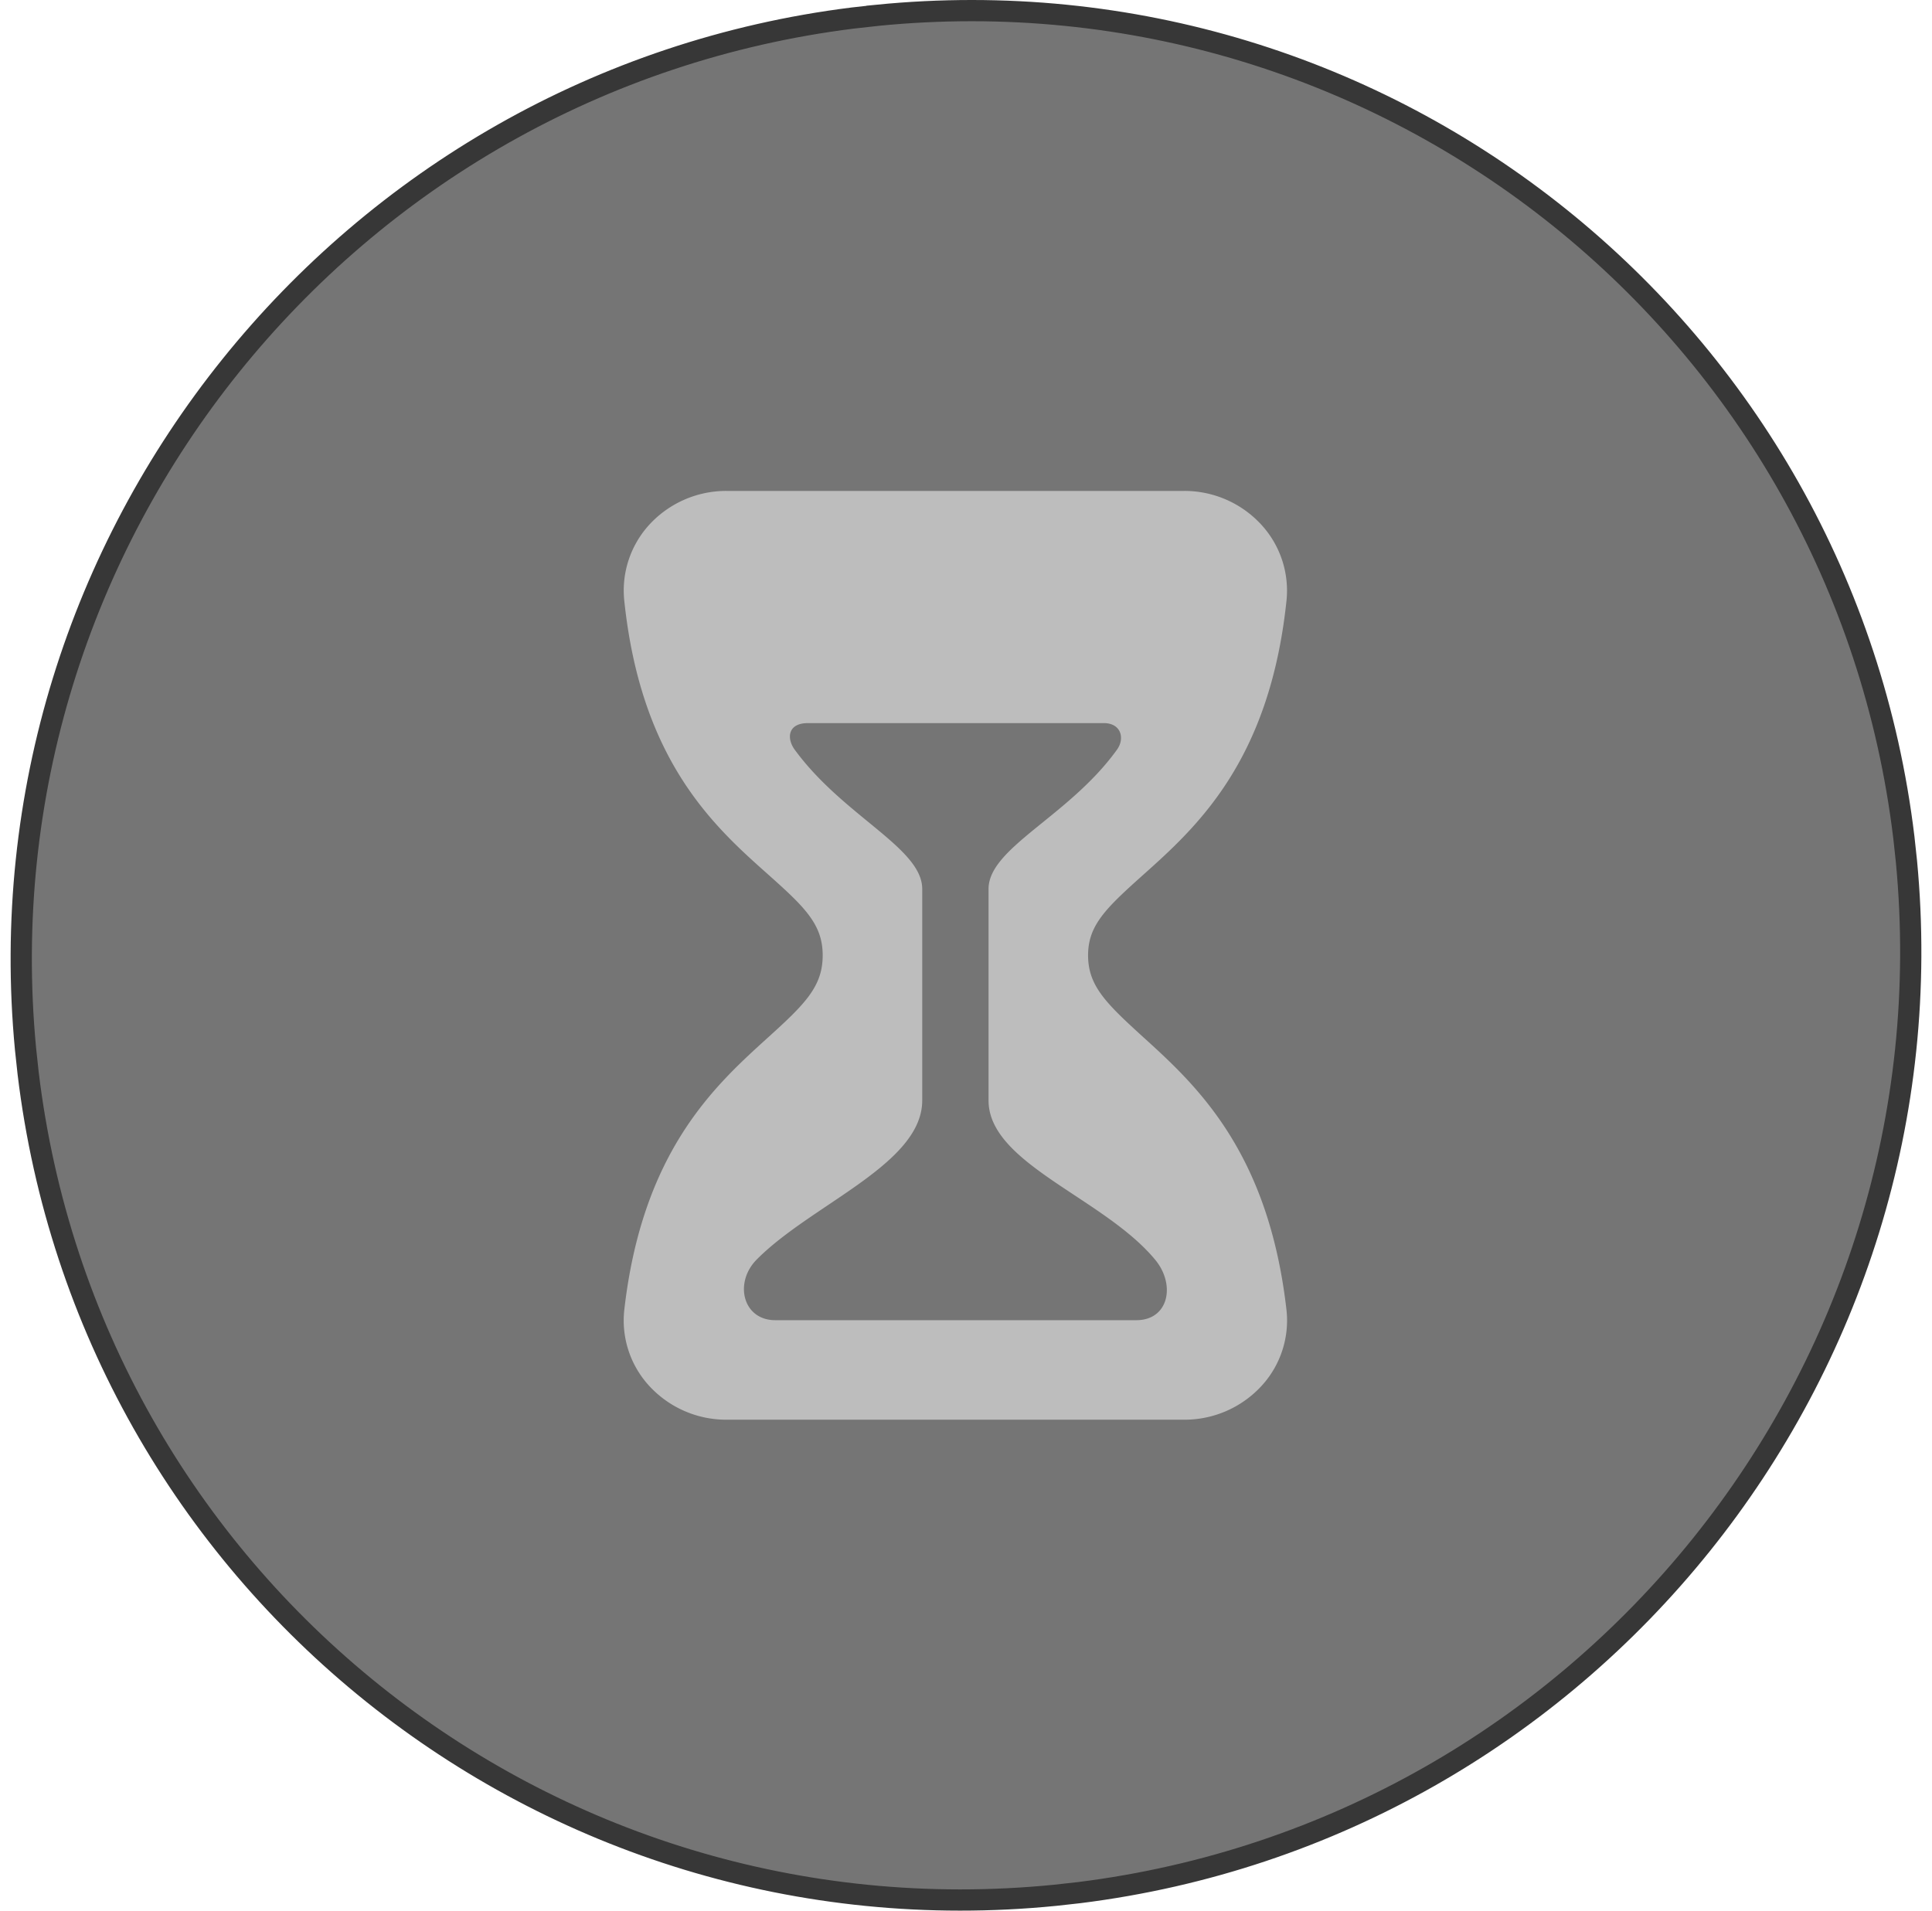 <svg xmlns="http://www.w3.org/2000/svg" fill="none" viewBox="0 0 91 90"><path fill="#191919" fill-opacity=".6" stroke="#373737" d="M41.306.722c24.083-2.394 45.492 14.853 48.369 38.727l.123 1.142c2.284 24.066-15.08 45.573-38.961 48.56l-1.143.127C25.611 91.672 4.202 74.425 1.325 50.551l-.123-1.142C-1.082 25.343 16.282 3.836 40.163.85l1.143-.127Z"/><path fill="#BDBDBD" d="M60.596 61.712c-.854-7.509-4.28-10.621-6.783-12.89-1.73-1.576-2.563-2.395-2.563-3.822 0-1.407.83-2.21 2.555-3.754 2.532-2.263 6-5.362 6.793-12.973a4.59 4.59 0 0 0-1.172-3.54 4.913 4.913 0 0 0-3.646-1.608H34.22a4.917 4.917 0 0 0-3.652 1.607 4.594 4.594 0 0 0-1.166 3.541c.79 7.586 4.245 10.664 6.768 12.91 1.742 1.551 2.58 2.361 2.58 3.817 0 1.475-.84 2.3-2.588 3.882-2.49 2.256-5.908 5.345-6.758 12.83a4.55 4.55 0 0 0 1.143 3.535 4.925 4.925 0 0 0 3.673 1.628h21.56a4.925 4.925 0 0 0 3.673-1.628 4.55 4.55 0 0 0 1.143-3.535Zm-7.07.475h-17.01c-1.523 0-1.952-1.757-.884-2.847 2.586-2.621 7.806-4.498 7.806-7.504v-9.961c0-1.938-3.711-3.418-6.007-6.563-.38-.518-.341-1.25.622-1.25H51.99c.822 0 .998.726.625 1.246-2.262 3.15-6.053 4.619-6.053 6.567v9.961c0 2.981 5.44 4.59 7.851 7.507.972 1.176.632 2.844-.889 2.844Z"/></svg>